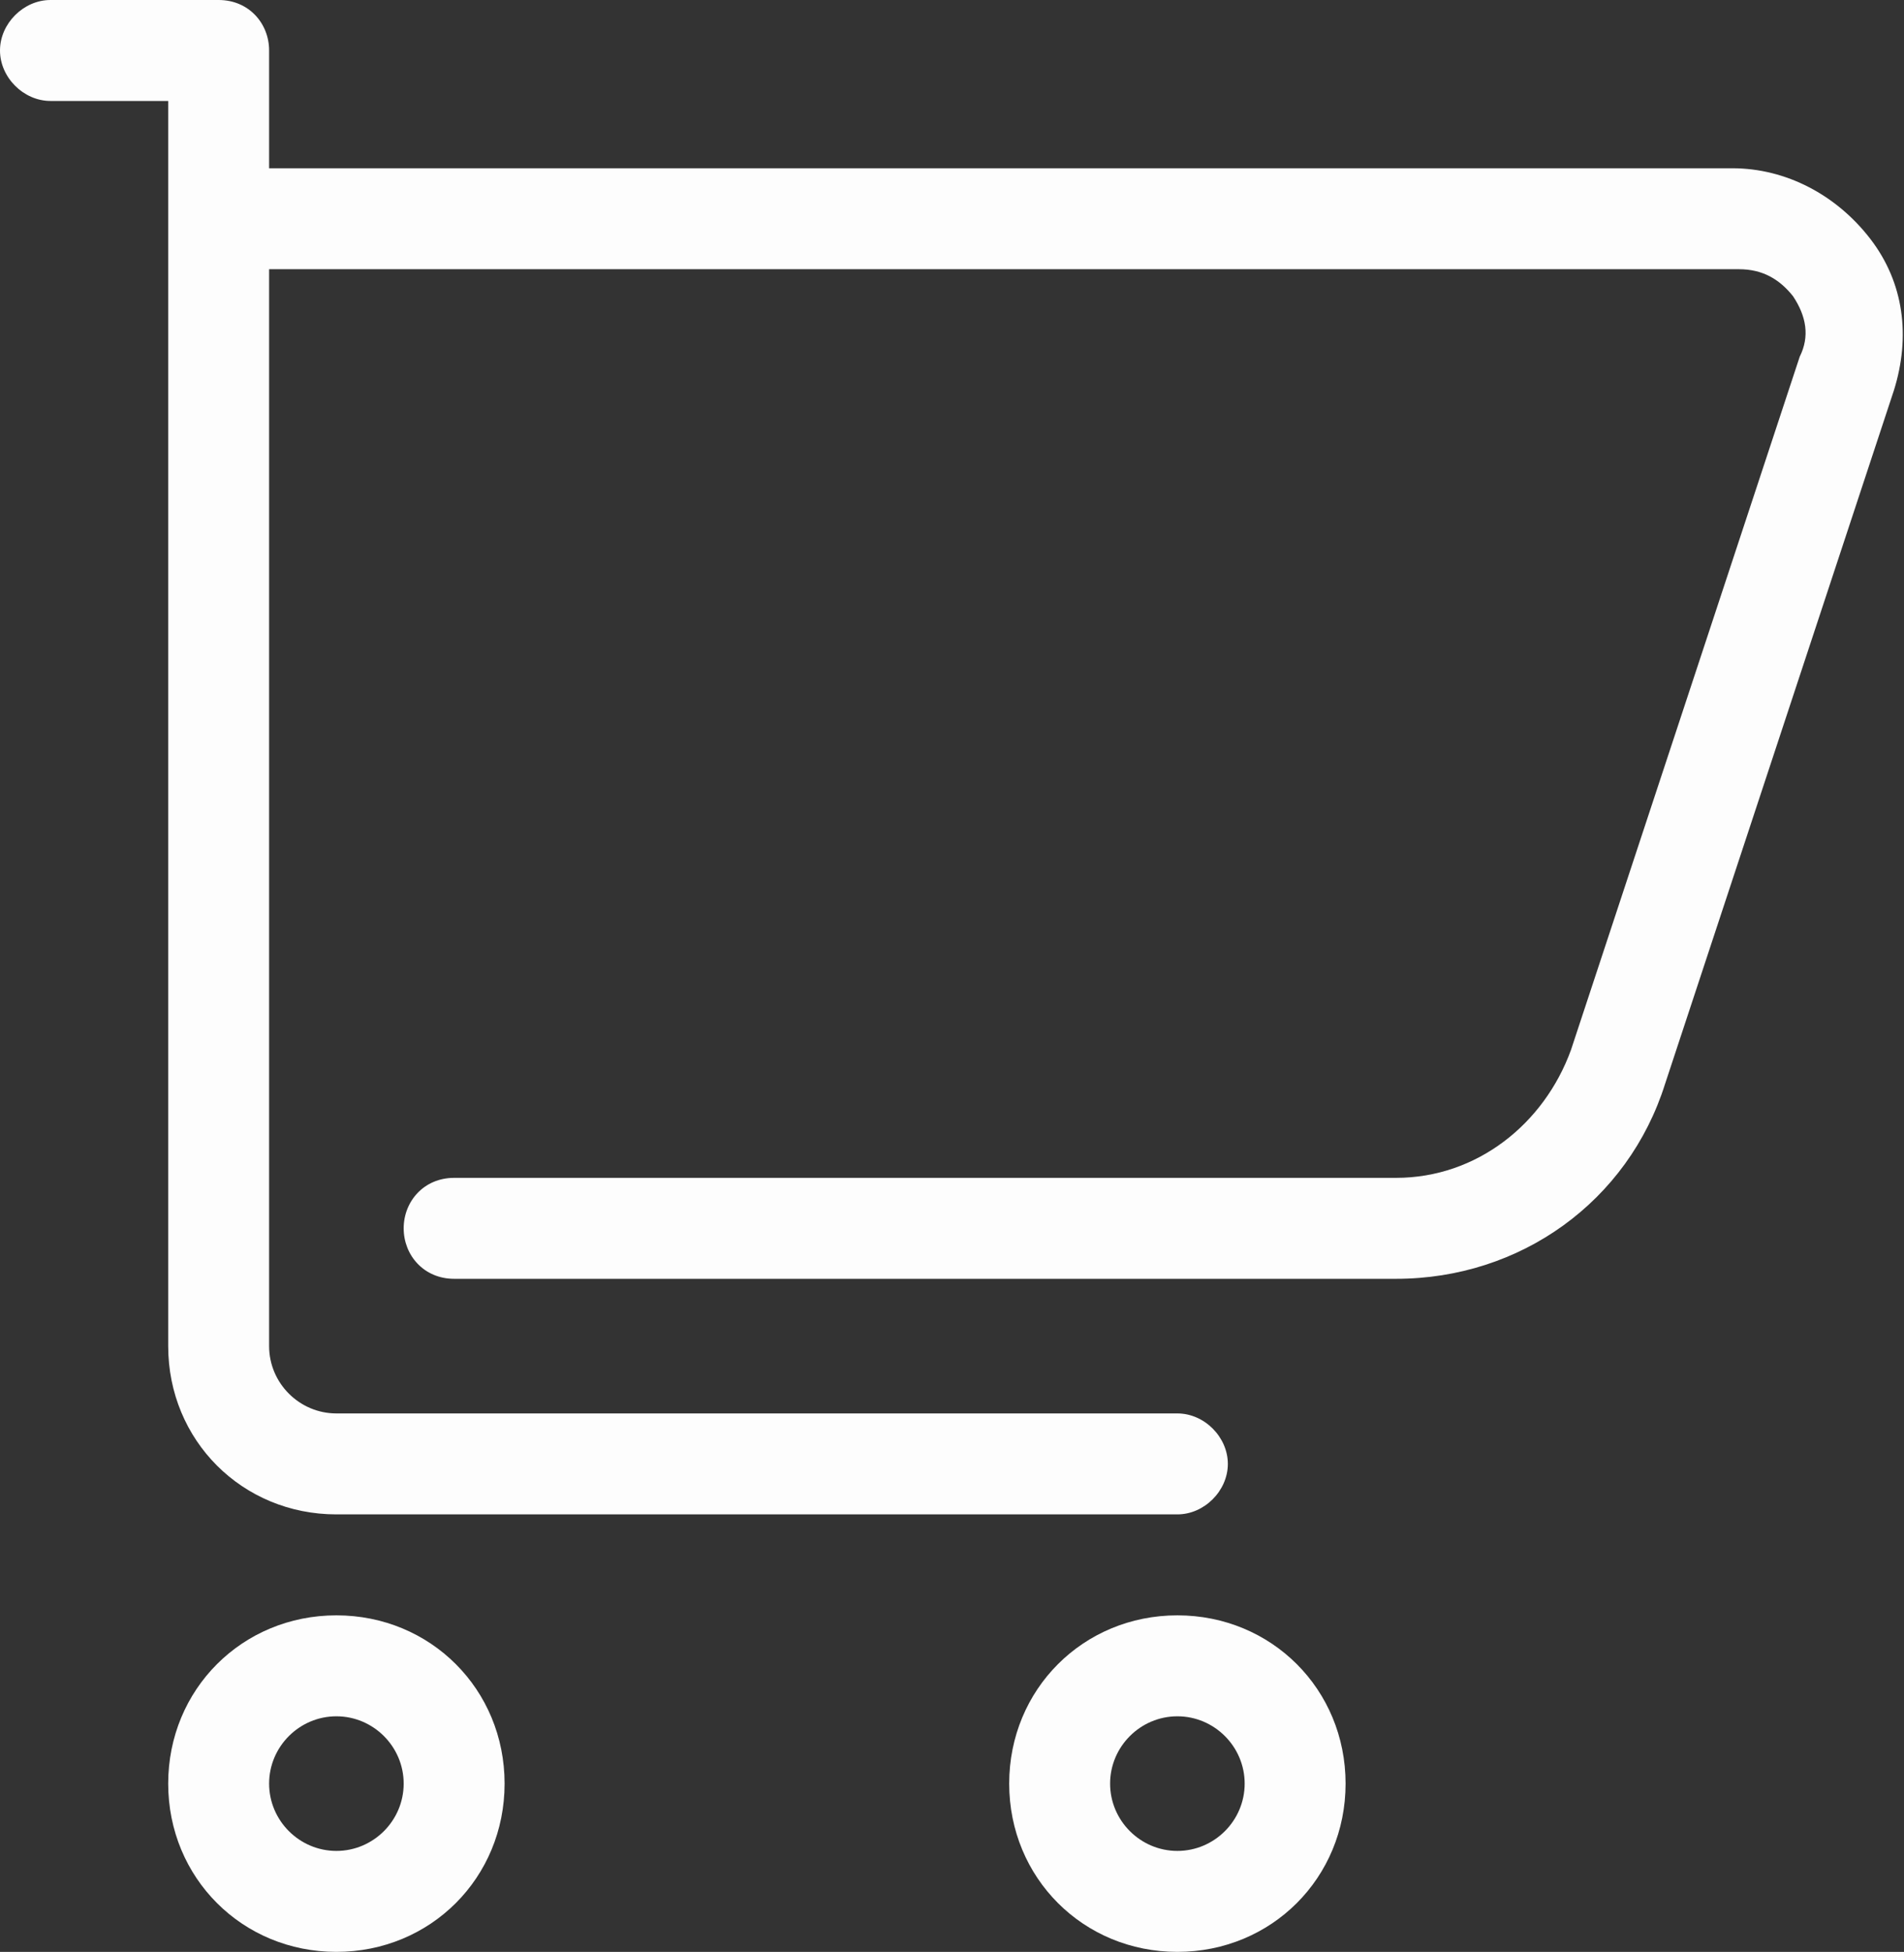 <?xml version="1.0" encoding="UTF-8"?>
<svg id="_レイヤー_1" data-name="レイヤー_1" xmlns="http://www.w3.org/2000/svg" version="1.1" viewBox="0 0 56.6 58">
  <rect x="0" y="0" width="56.6" height="58" fill="#333333" stroke="none"/>
  <!-- Generator: Adobe Illustrator 30.0.0, SVG Export Plug-In . SVG Version: 2.1.1 Build 123)  -->
  <defs>
    <style>
      .st0 {
        fill: #fdfdfd;
      }
    </style>
  </defs>
  <path class="st0" d="M1.5,0C.7,0,0,.7,0,1.5s.7,1.5,1.5,1.5h3.5v37c0,2.8,2.2,5,5,5h25c.8,0,1.5-.7,1.5-1.5s-.7-1.5-1.5-1.5H10c-1.1,0-2-.9-2-2V8h43.7c.7,0,1.2.3,1.6.8.4.6.5,1.2.2,1.8l-6.8,20.6c-.8,2.2-2.8,3.8-5.2,3.8H13.5c-.9,0-1.5.7-1.5,1.5s.6,1.5,1.5,1.5h28c3.7,0,6.9-2.3,8-5.8l6.8-20.6c.5-1.6.3-3.2-.7-4.5-1-1.3-2.5-2.1-4.1-2.1H8V1.5c0-.8-.6-1.5-1.5-1.5H1.5ZM10,48c-2.8,0-5,2.2-5,5s2.2,5,5,5,5-2.2,5-5-2.2-5-5-5ZM35,48c-2.8,0-5,2.2-5,5s2.2,5,5,5,5-2.2,5-5-2.2-5-5-5ZM10,51c1.1,0,2,.9,2,2s-.9,2-2,2-2-.9-2-2,.9-2,2-2ZM35,51c1.1,0,2,.9,2,2s-.9,2-2,2-2-.9-2-2,.9-2,2-2Z"/>
</svg>